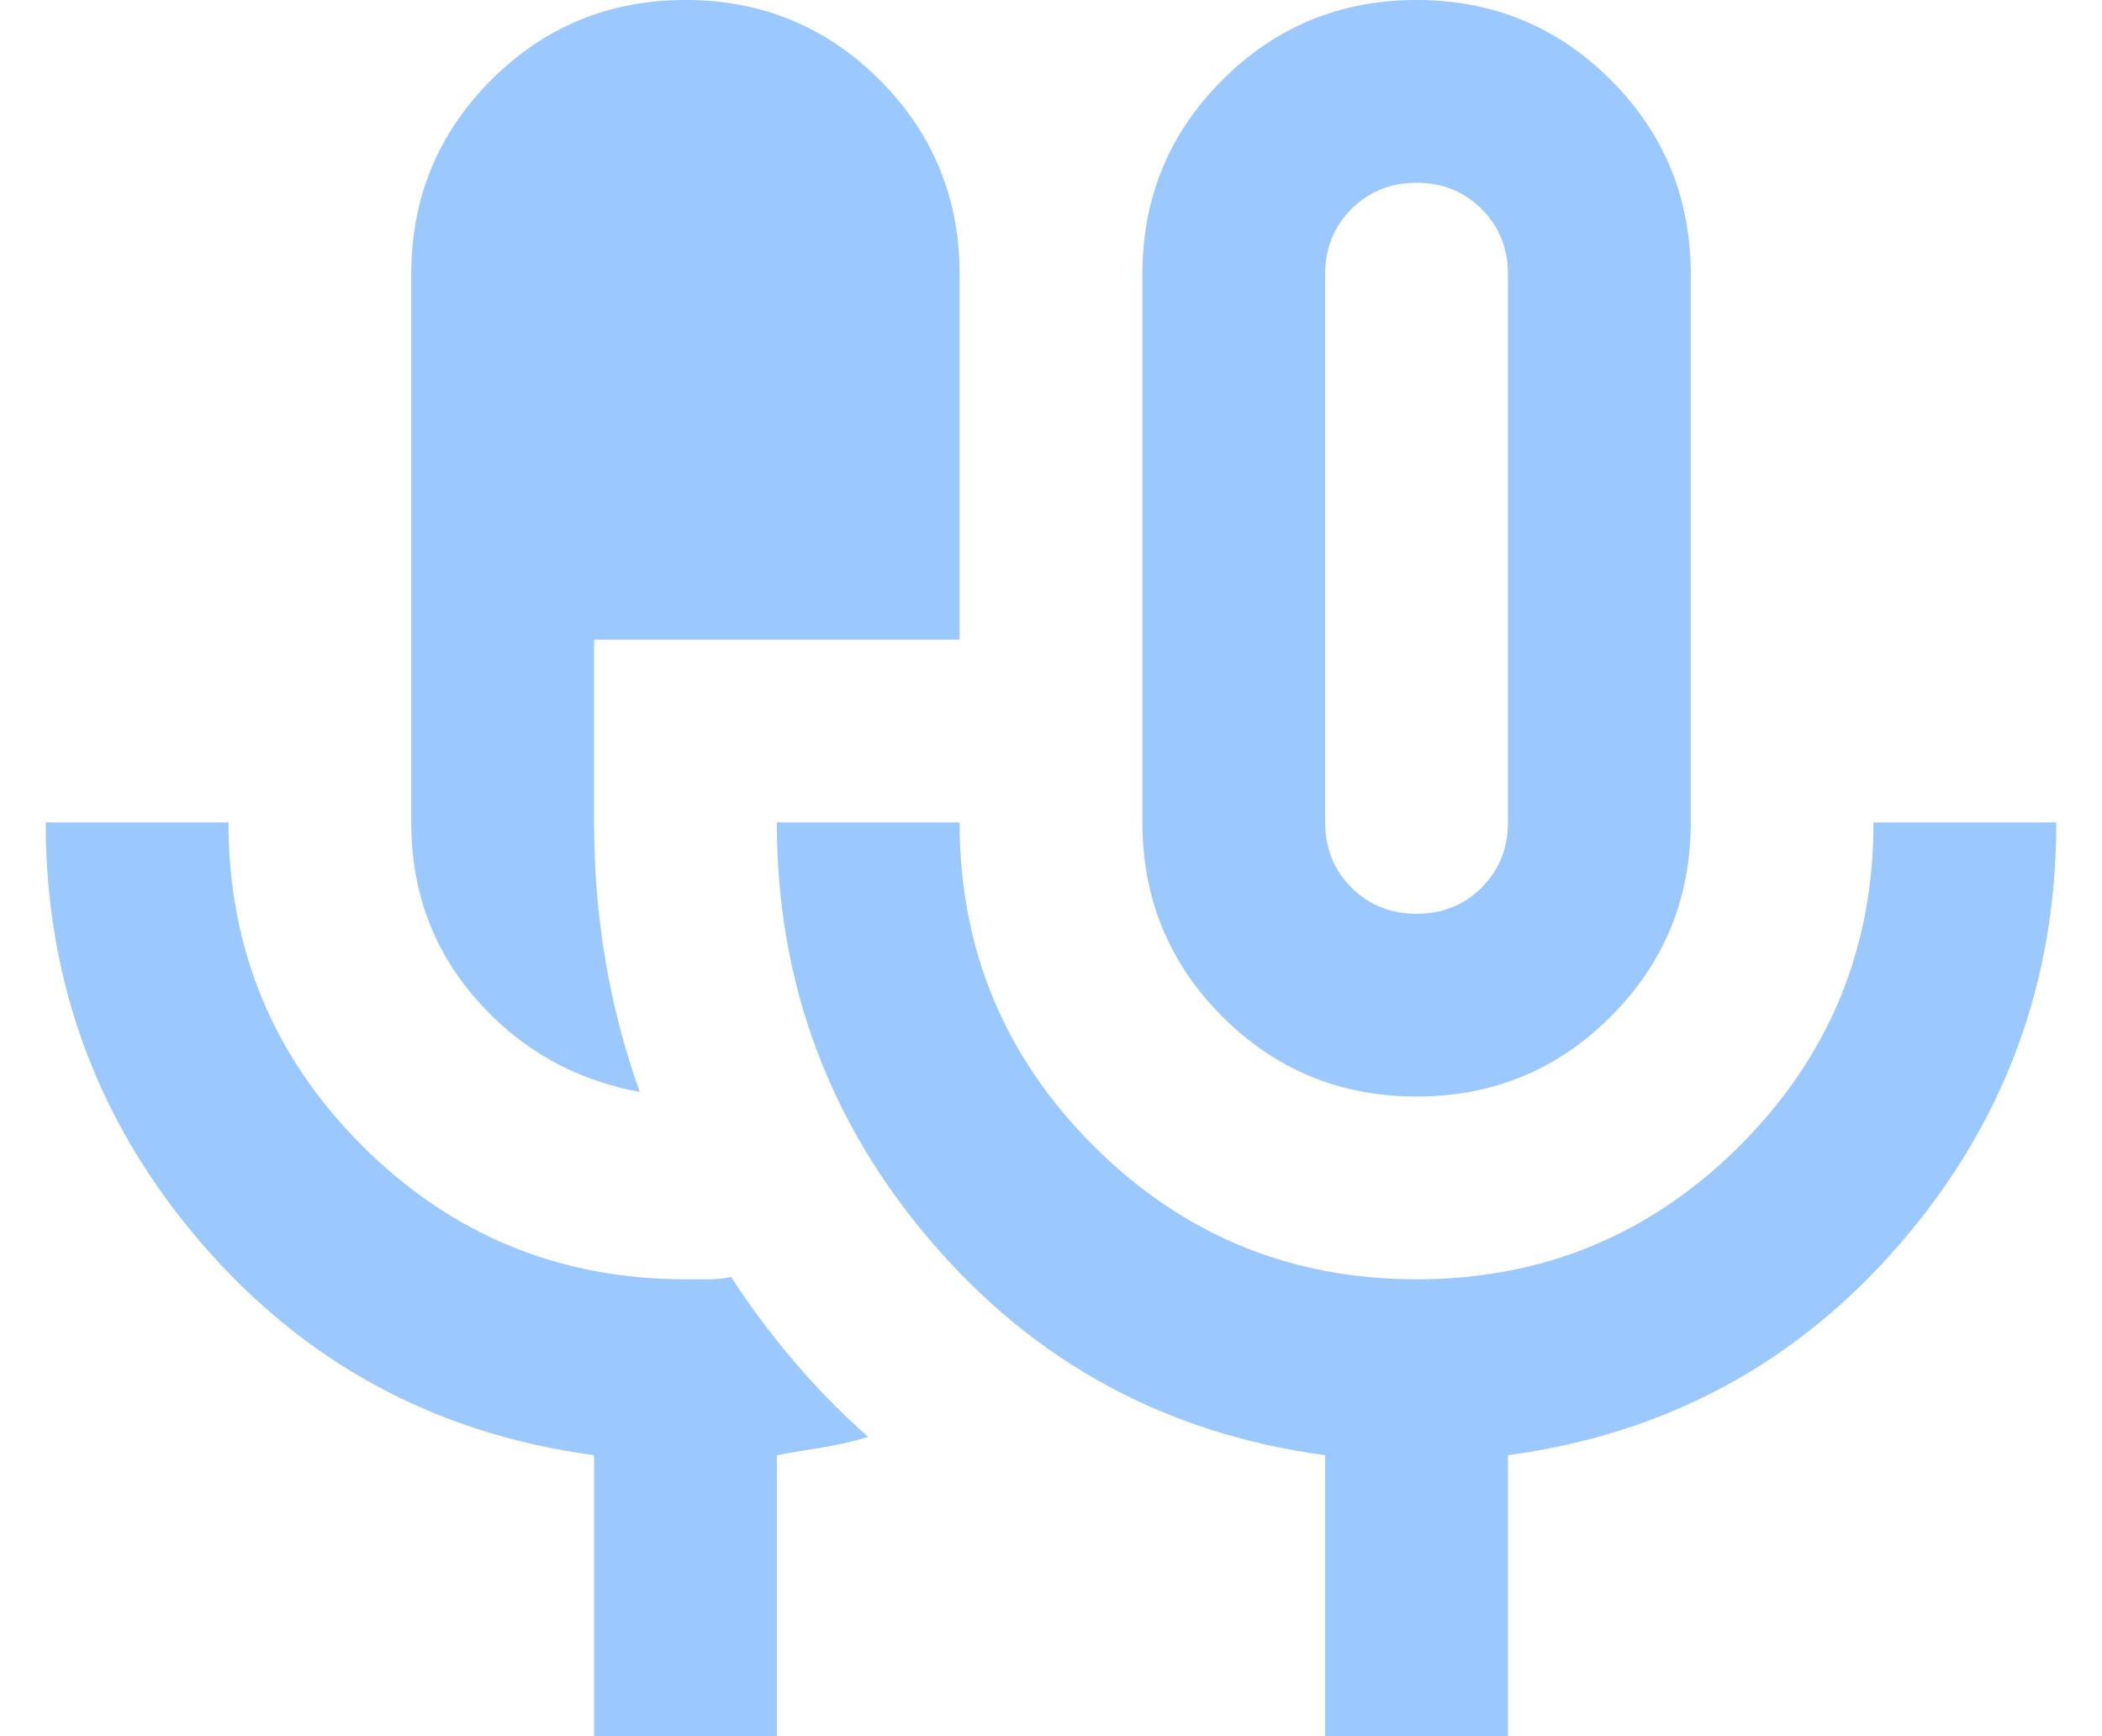 <svg width="23" height="19" viewBox="0 0 23 19" fill="none" xmlns="http://www.w3.org/2000/svg">
<path d="M6.5 19V15.925C4.767 15.692 3.333 14.917 2.2 13.6C1.067 12.283 0.5 10.75 0.5 9H2.5C2.5 10.383 2.987 11.562 3.962 12.537C4.938 13.512 6.117 14 7.5 14H7.75C7.833 14 7.917 13.992 8 13.975C8.217 14.308 8.45 14.621 8.7 14.912C8.95 15.204 9.217 15.475 9.5 15.725C9.333 15.775 9.171 15.812 9.012 15.838C8.854 15.863 8.683 15.892 8.5 15.925V19H6.5ZM7 11.95C6.283 11.817 5.688 11.479 5.213 10.938C4.737 10.396 4.5 9.75 4.5 9V3C4.5 2.167 4.792 1.458 5.375 0.875C5.958 0.292 6.667 0 7.5 0C8.333 0 9.042 0.292 9.625 0.875C10.208 1.458 10.5 2.167 10.5 3V7H6.5V9C6.5 9.517 6.542 10.021 6.625 10.512C6.708 11.004 6.833 11.483 7 11.95ZM15.5 12C14.667 12 13.958 11.708 13.375 11.125C12.792 10.542 12.5 9.833 12.5 9V3C12.5 2.167 12.792 1.458 13.375 0.875C13.958 0.292 14.667 0 15.5 0C16.333 0 17.042 0.292 17.625 0.875C18.208 1.458 18.5 2.167 18.5 3V9C18.5 9.833 18.208 10.542 17.625 11.125C17.042 11.708 16.333 12 15.5 12ZM14.5 19V15.925C12.767 15.692 11.333 14.917 10.2 13.6C9.067 12.283 8.5 10.75 8.5 9H10.5C10.5 10.383 10.988 11.562 11.963 12.537C12.938 13.512 14.117 14 15.5 14C16.883 14 18.062 13.512 19.038 12.537C20.012 11.562 20.5 10.383 20.5 9H22.5C22.5 10.75 21.933 12.283 20.8 13.6C19.667 14.917 18.233 15.692 16.5 15.925V19H14.5ZM15.5 10C15.783 10 16.021 9.904 16.212 9.713C16.404 9.521 16.5 9.283 16.5 9V3C16.5 2.717 16.404 2.479 16.212 2.288C16.021 2.096 15.783 2 15.5 2C15.217 2 14.979 2.096 14.787 2.288C14.596 2.479 14.5 2.717 14.5 3V9C14.5 9.283 14.596 9.521 14.787 9.713C14.979 9.904 15.217 10 15.5 10Z" fill="#9BC8FF"/>
</svg>

